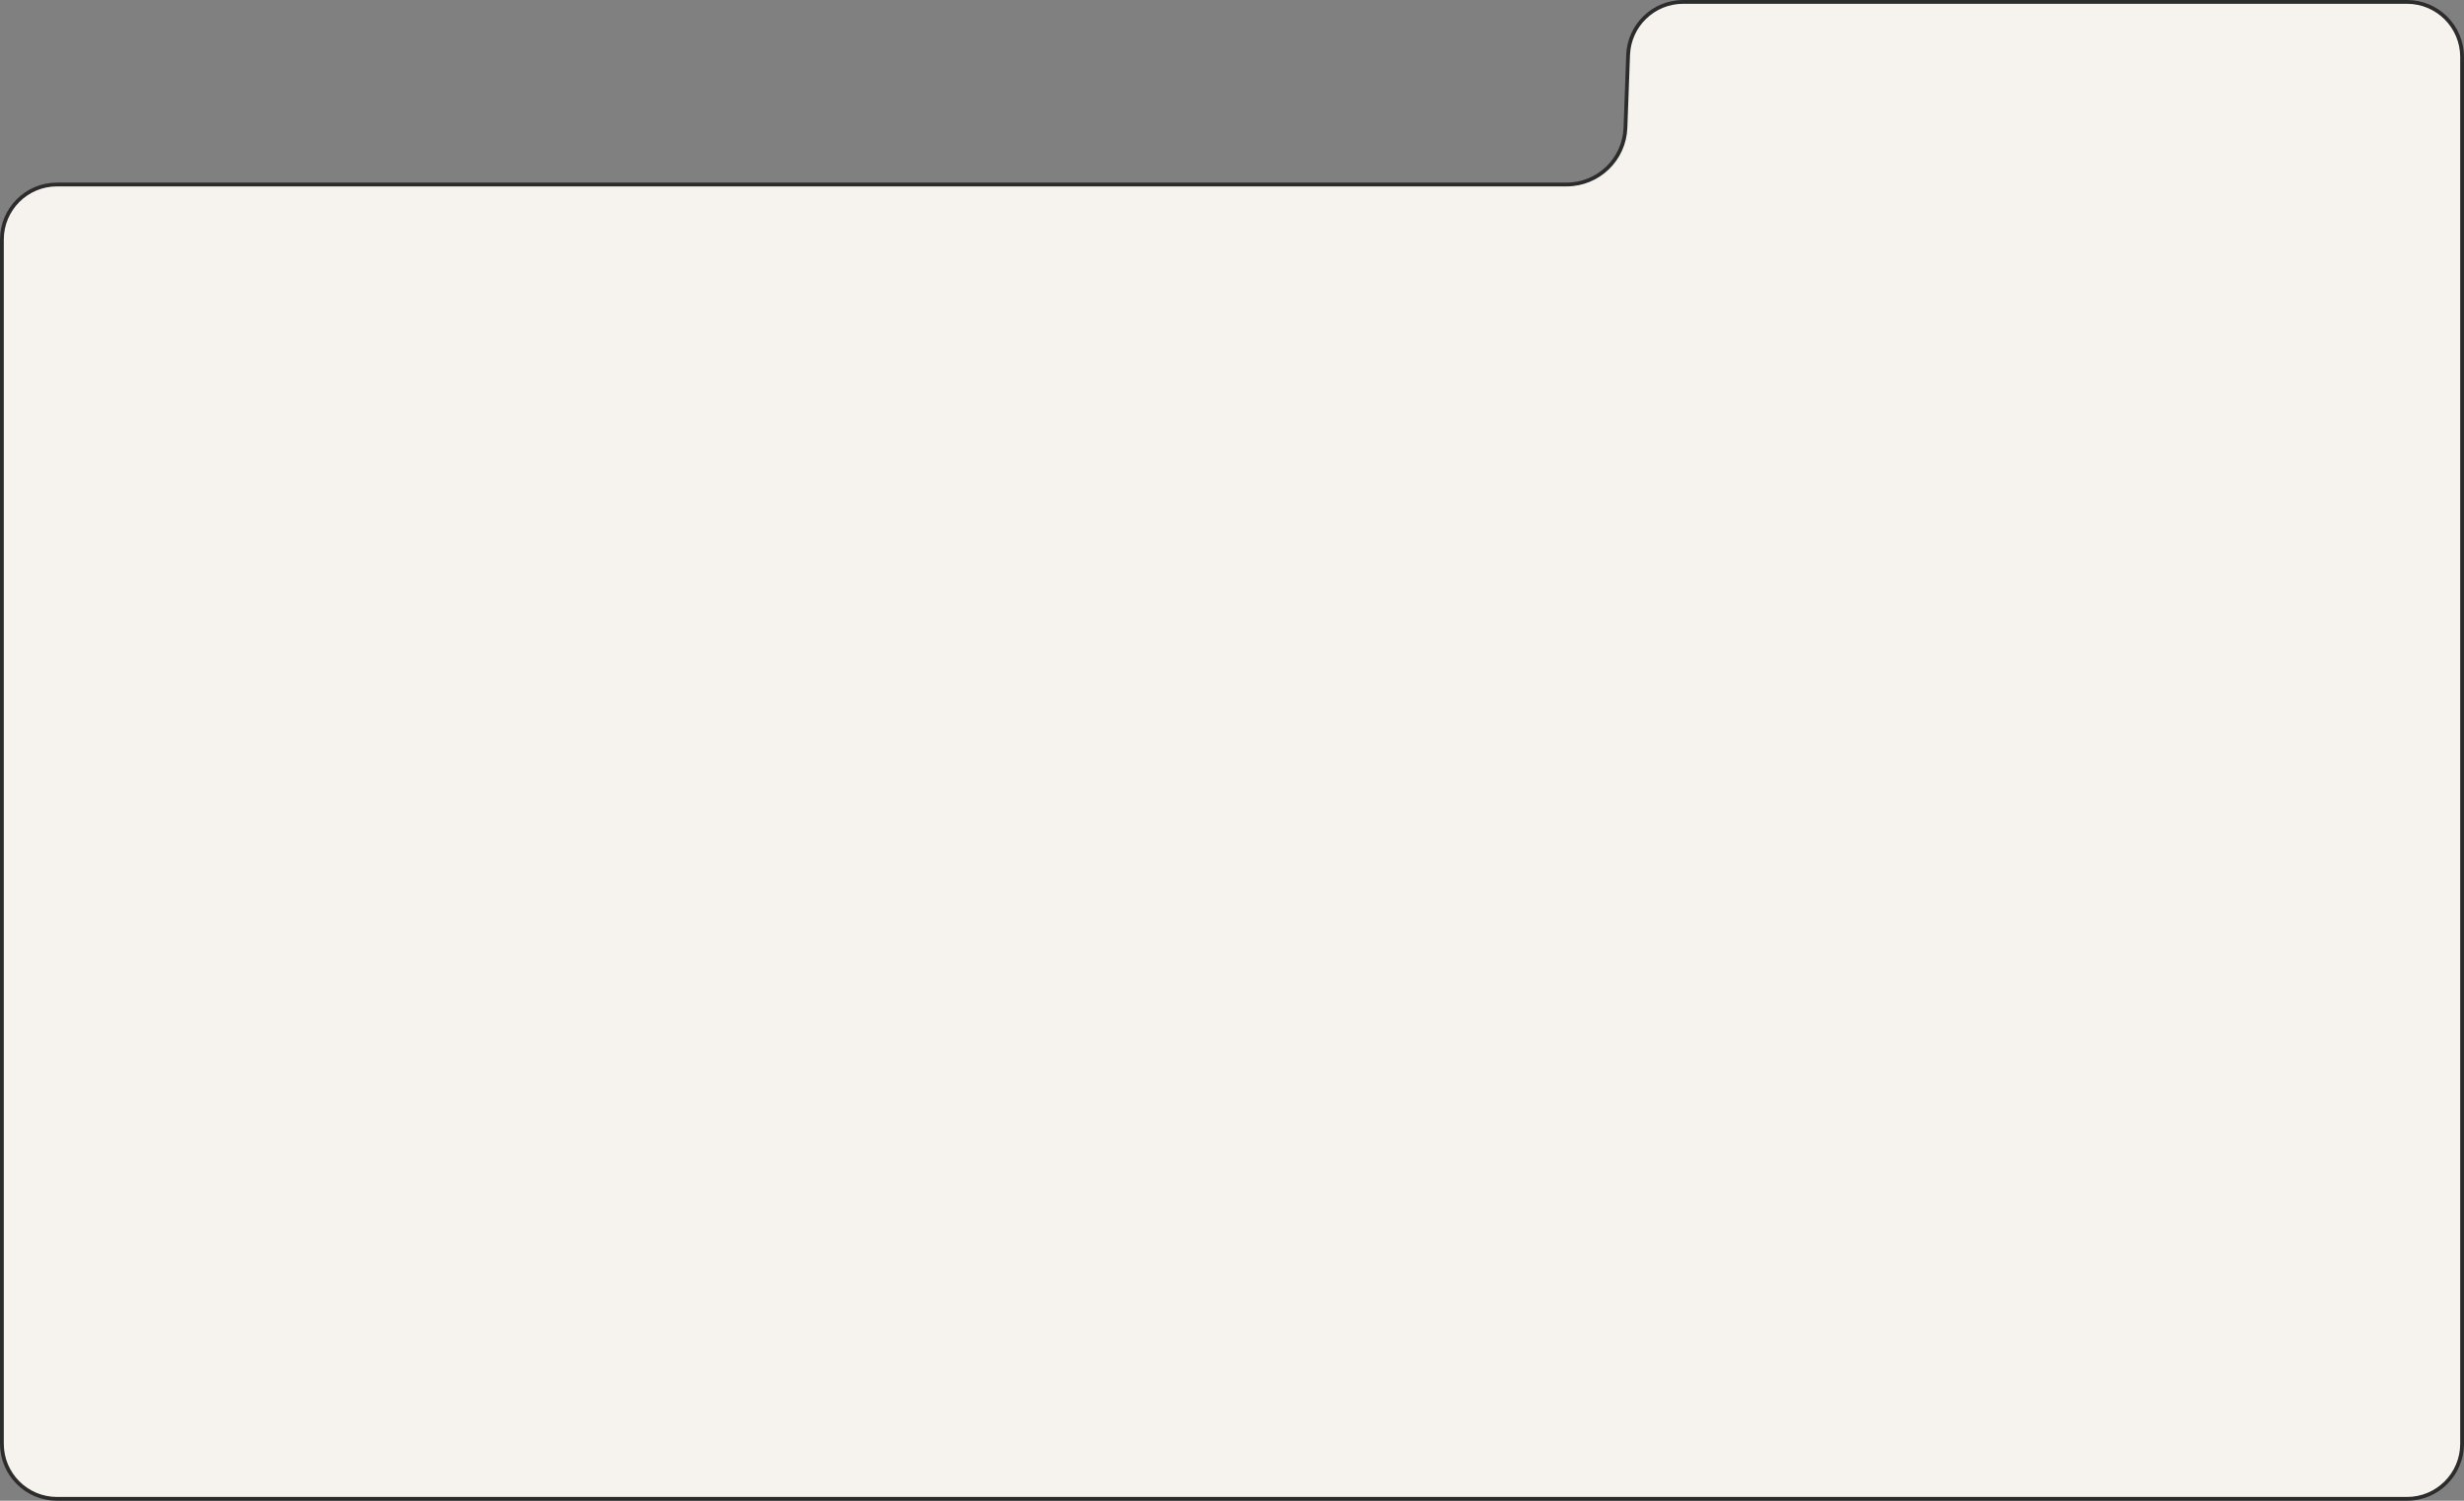 <svg width="1297" height="790" viewBox="0 0 1297 790" fill="none" xmlns="http://www.w3.org/2000/svg">
<rect x="0" y="0" width="1297" height="790" fill="#808080" stroke="none"/>
<path d="M1267 1H885.985C870.38 1 857.572 13.349 857.004 28.944L855.608 67.247C855.001 83.918 841.31 97.118 824.629 97.118H30C13.984 97.118 1 110.102 1 126.118V760C1 776.016 13.984 789 30 789H1267C1283.02 789 1296 776.016 1296 760V30C1296 13.984 1283.02 1 1267 1Z" fill="#F6F2EE" stroke="#2D2C2C" stroke-width="2"/>
</svg>
